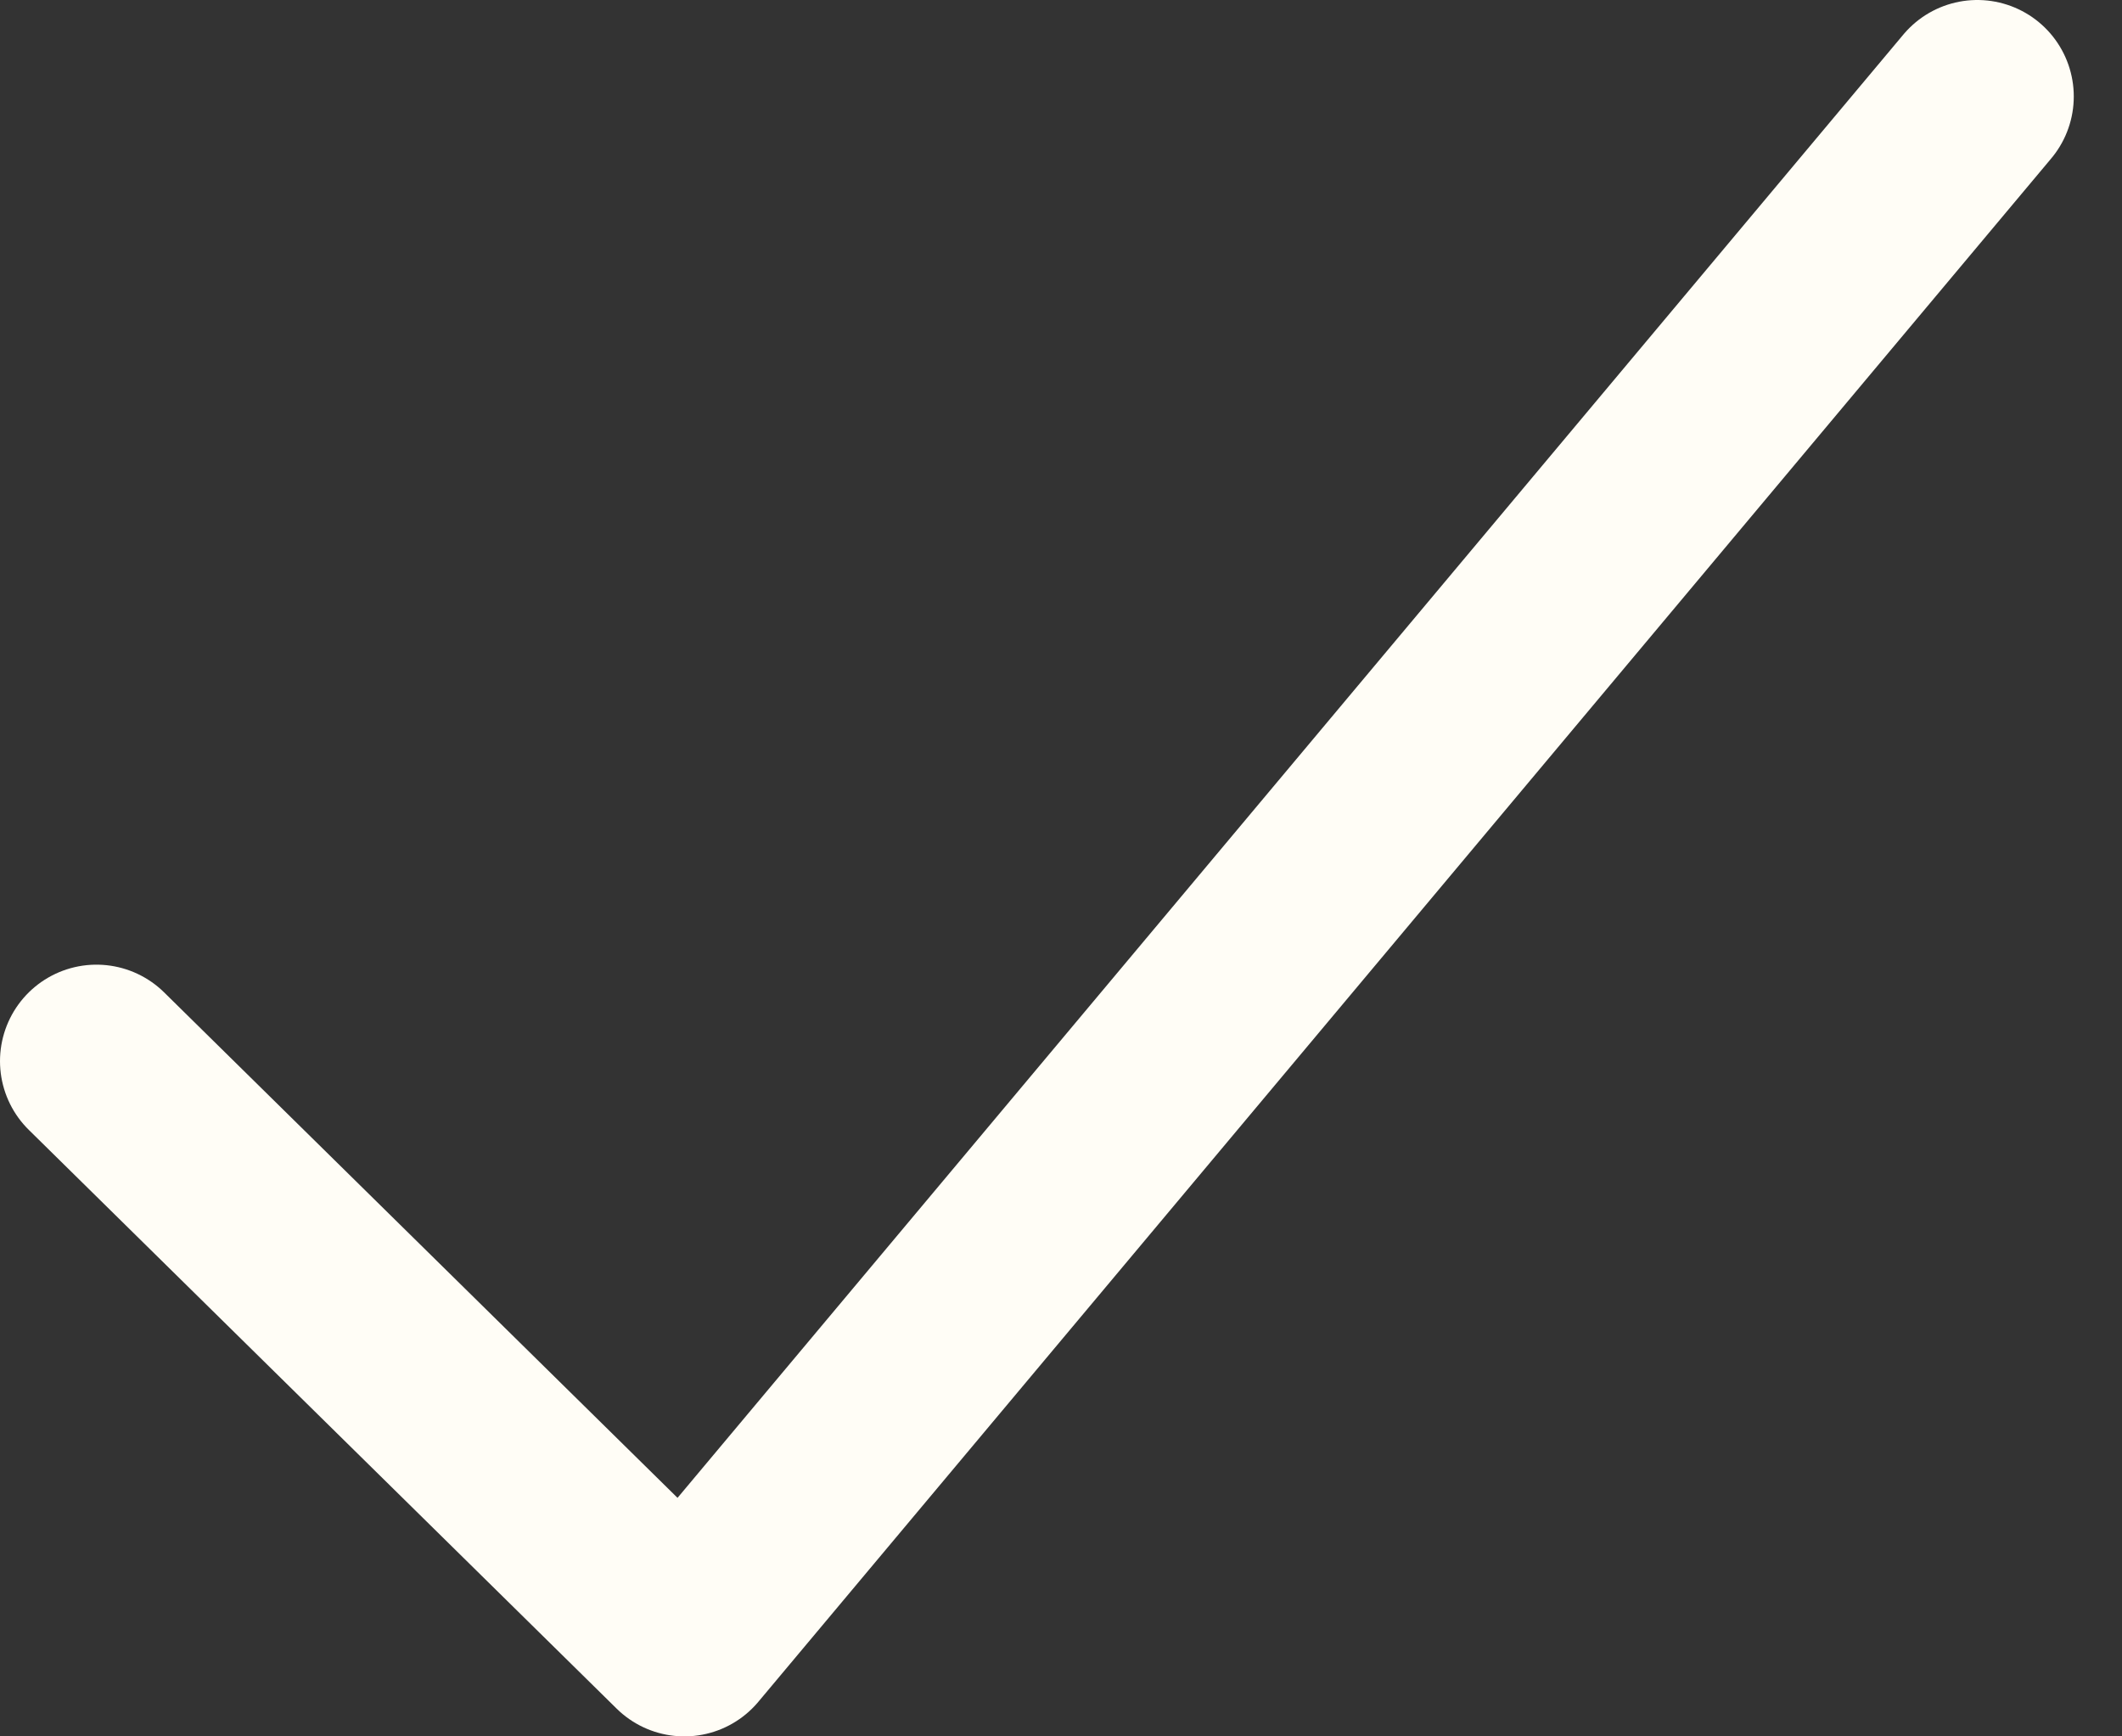 <svg width="22" height="18" viewBox="0 0 22 18" fill="none" xmlns="http://www.w3.org/2000/svg">
<rect x="0" y="0" width="22" height="18" fill="#333333" stroke="none"/>
<path d="M1 11L7.095 17L20.5 1" stroke="#FFFDF6" stroke-width="2" stroke-linecap="round" stroke-linejoin="round"/>
</svg>
